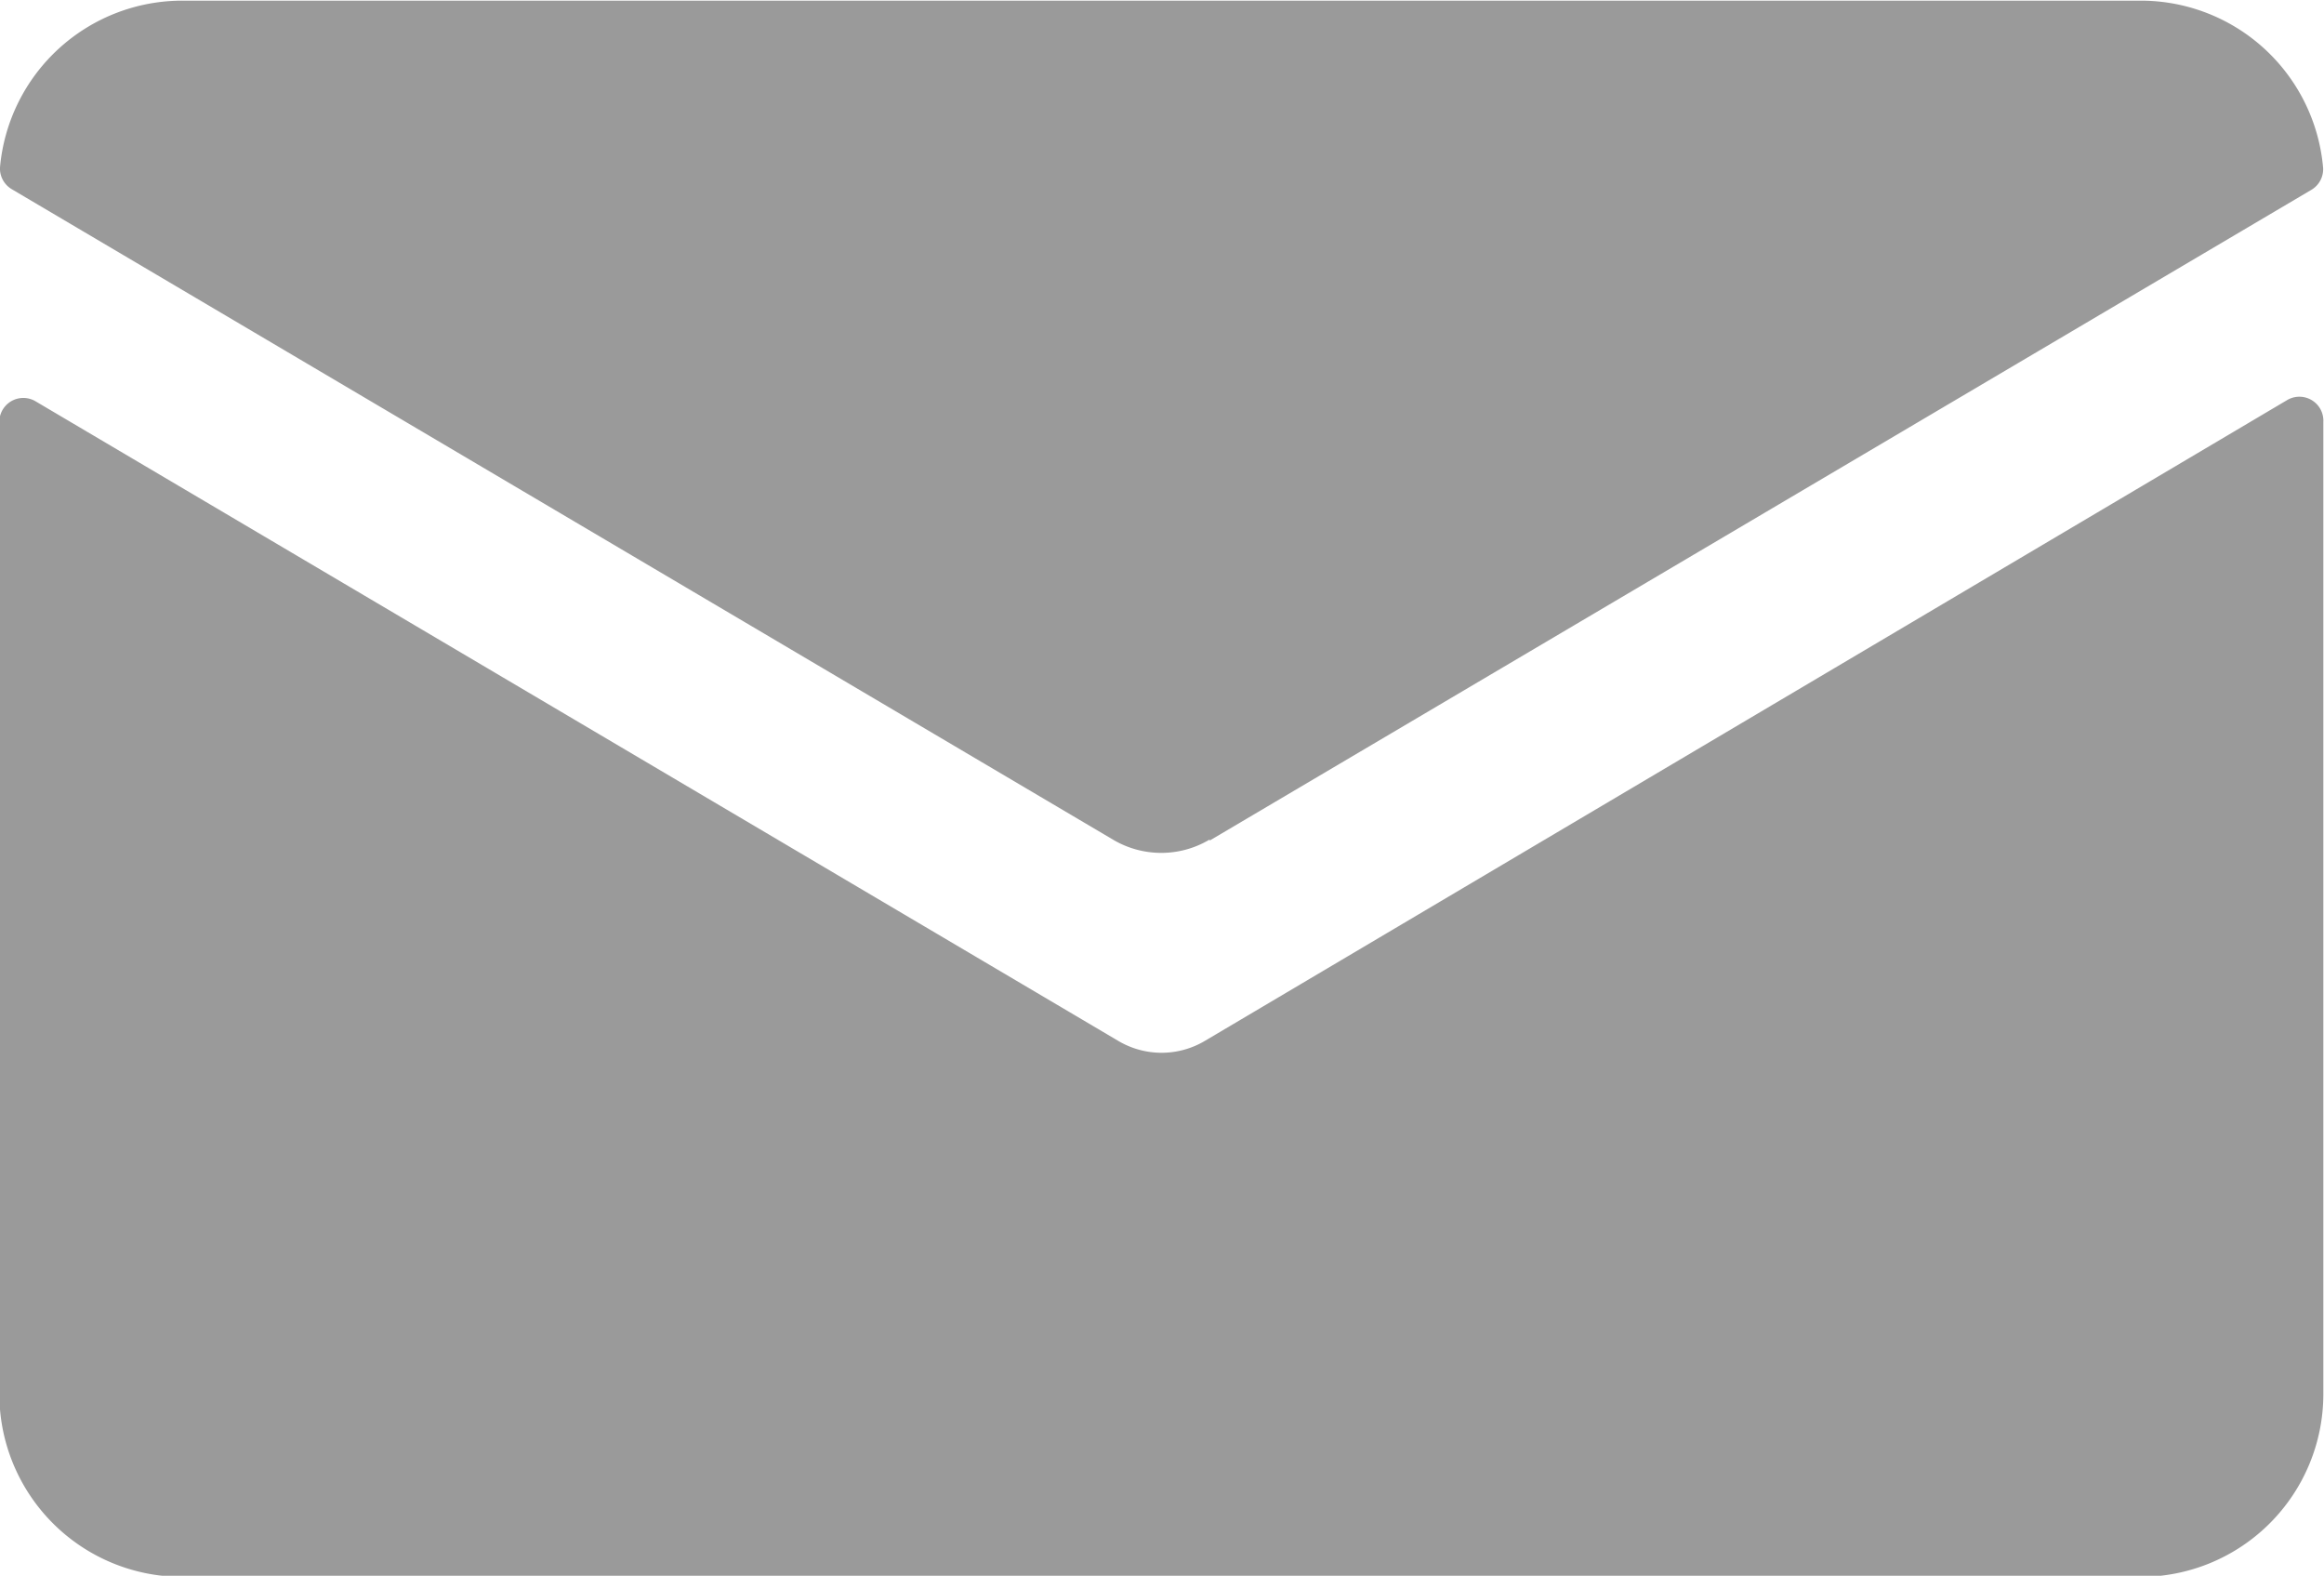 <svg id="noun_Email_2738540" xmlns="http://www.w3.org/2000/svg" width="10.652" height="7.221" viewBox="0 0 10.652 7.221">
  <g id="Group_13596" data-name="Group 13596" transform="translate(0 0)">
    <path id="Path_2076" data-name="Path 2076" d="M13.524,23.075a.389.389,0,0,1-.4,0l-4.961-2.93a.11.11,0,0,0-.166.1v4.45a.838.838,0,0,0,.837.837h8.977a.838.838,0,0,0,.838-.837V20.24a.11.11,0,0,0-.167-.1Zm.022-.918,5.048-2.981a.11.11,0,0,0,.054-.1.839.839,0,0,0-.834-.767H8.837A.839.839,0,0,0,8,19.073a.11.11,0,0,0,.054.1l5.048,2.981a.433.433,0,0,0,.441,0Z" transform="translate(-8 -18.306)" fill="#9a9a9a"/>
  </g>
</svg>
